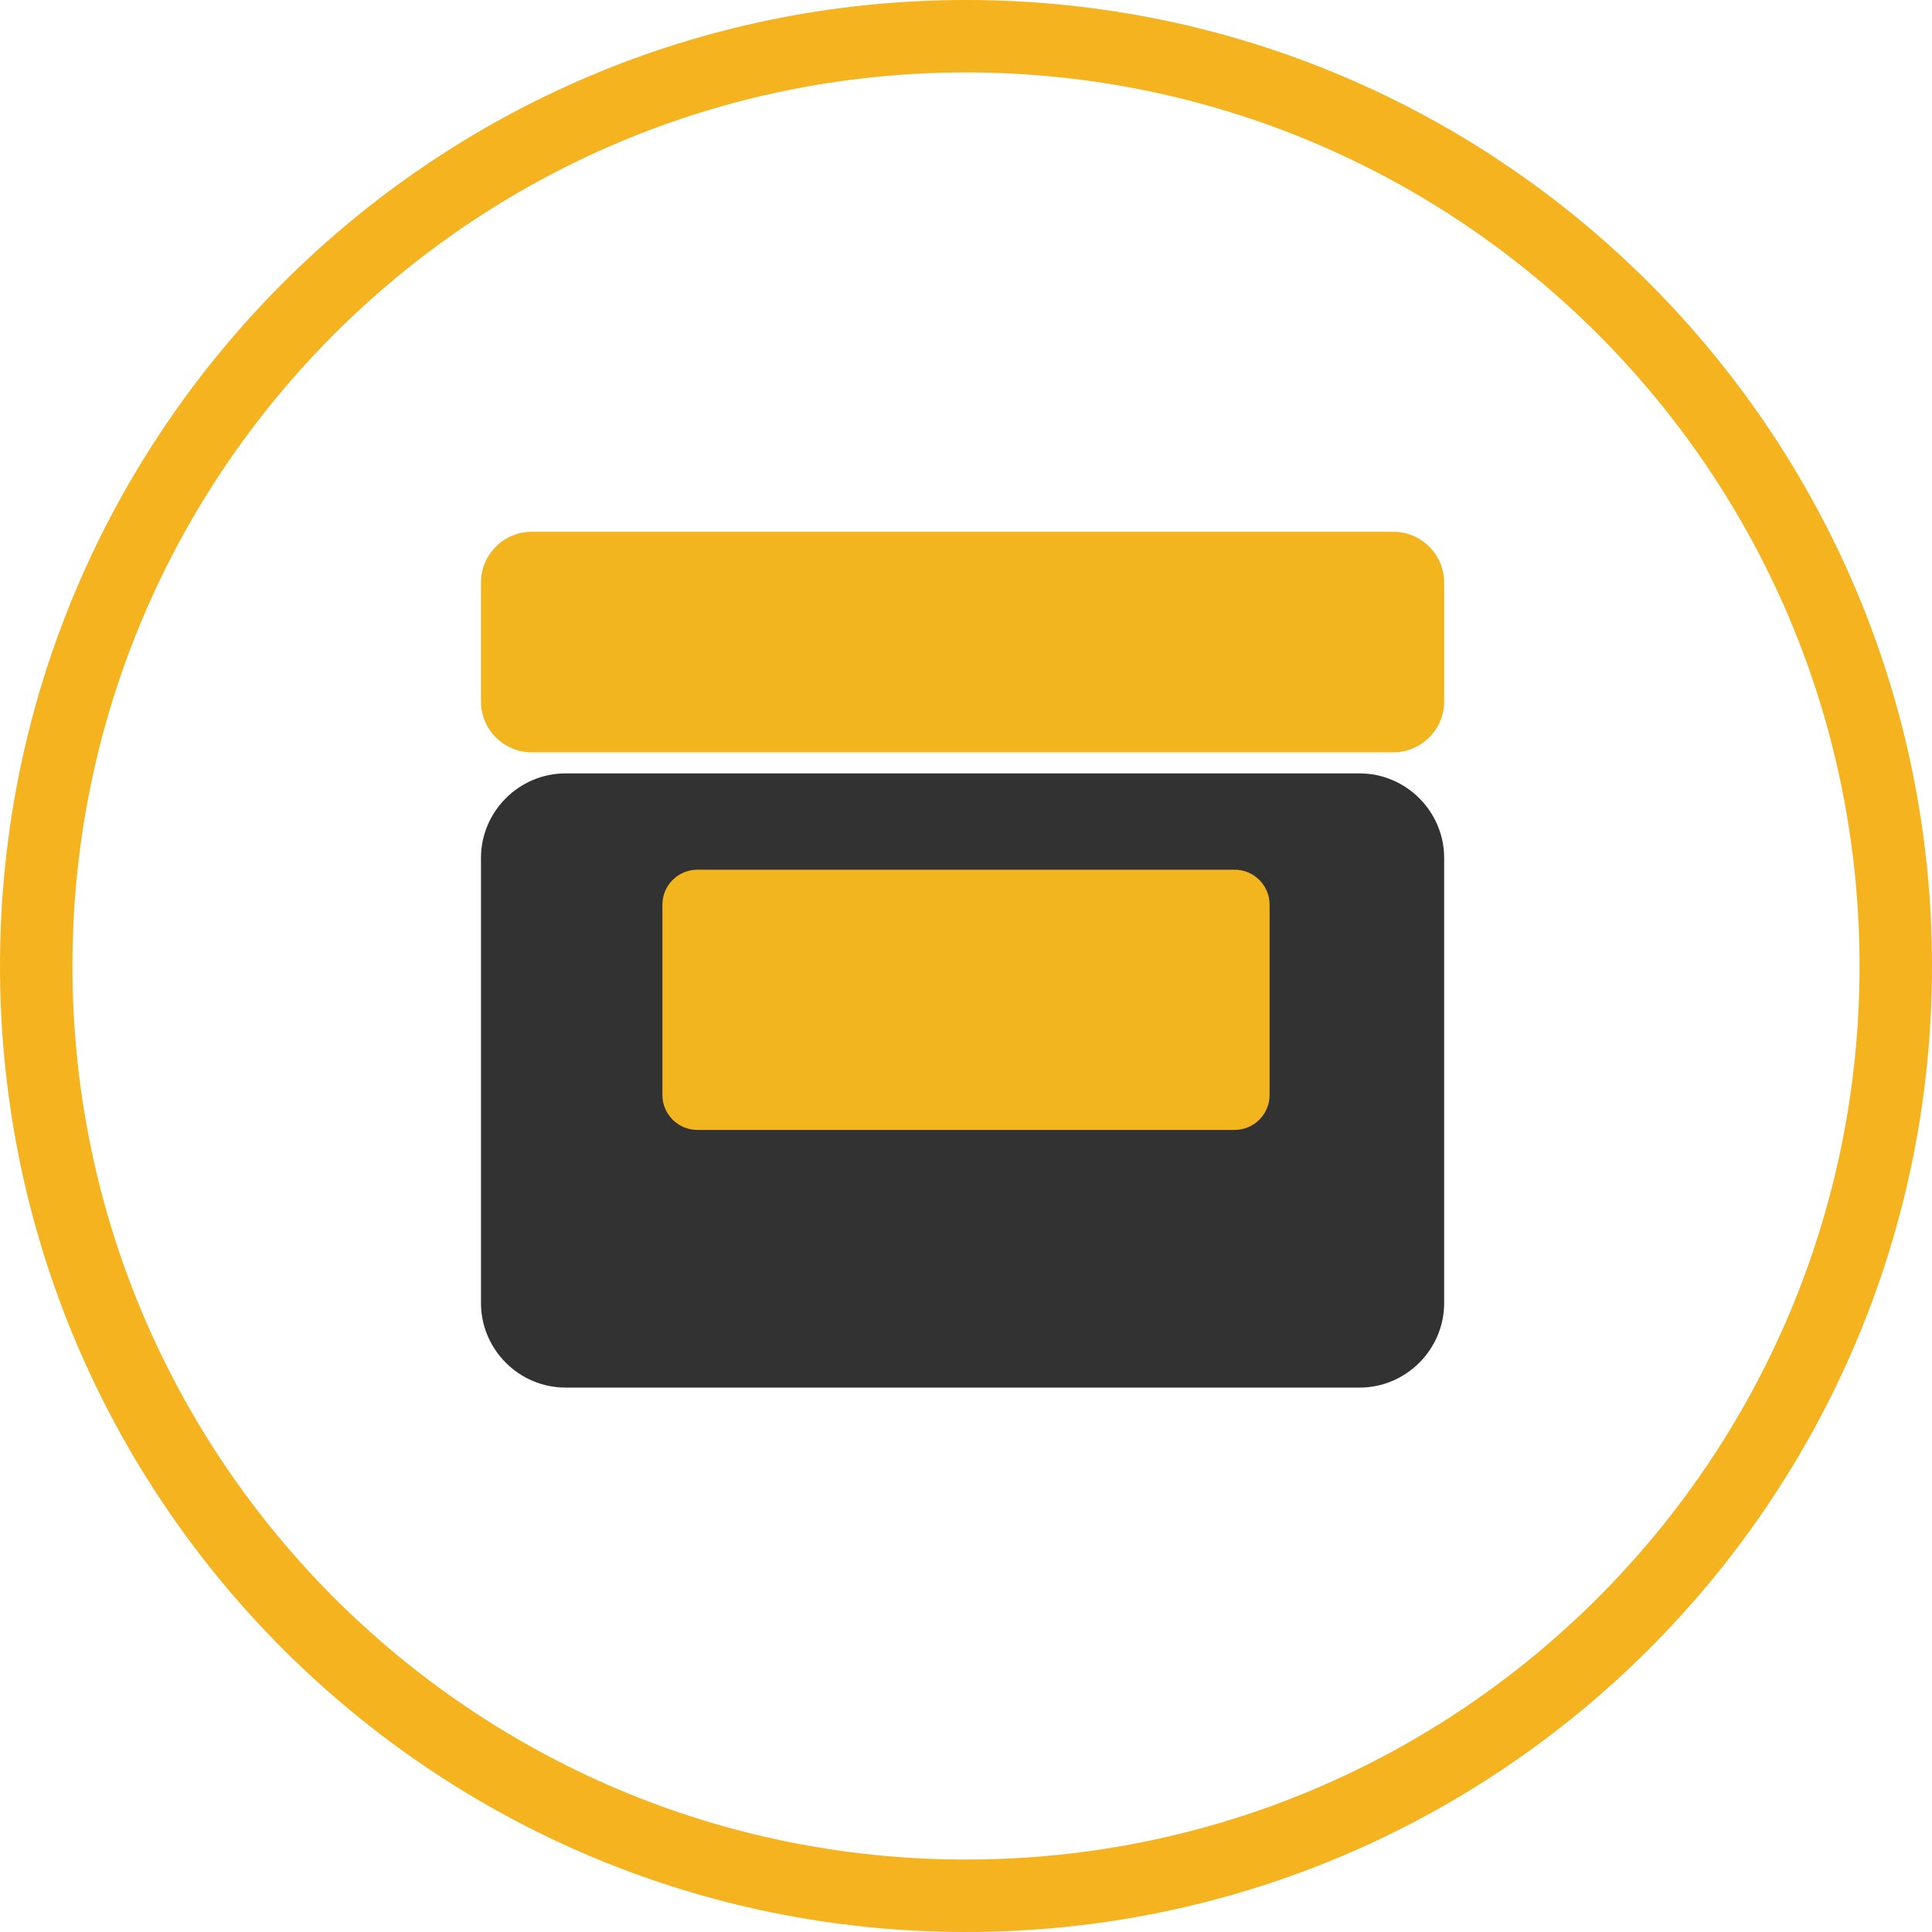 <?xml version="1.0" encoding="UTF-8"?>
<!DOCTYPE svg PUBLIC "-//W3C//DTD SVG 1.1//EN" "http://www.w3.org/Graphics/SVG/1.1/DTD/svg11.dtd">
<!-- Creator: CorelDRAW (OEM Version) -->
<svg xmlns="http://www.w3.org/2000/svg" xml:space="preserve" width="4000px" height="4000px" version="1.1" style="shape-rendering:geometricPrecision; text-rendering:geometricPrecision; image-rendering:optimizeQuality; fill-rule:evenodd; clip-rule:evenodd"
viewBox="0 0 4000 4000"
 xmlns:xlink="http://www.w3.org/1999/xlink"
 xmlns:xodm="http://www.corel.com/coreldraw/odm/2003">
 <defs>
  <style type="text/css">
   <![CDATA[
    .fil0 {fill:#F5B31F}
    .fil1 {fill:#323232;fill-rule:nonzero}
    .fil2 {fill:#F2B51D;fill-rule:nonzero}
   ]]>
  </style>
 </defs>
 <g id="Layer_x0020_1">
  <path class="fil0" d="M2000 0c1104.57,0 2000,895.43 2000,2000 0,1104.57 -895.43,2000 -2000,2000 -1104.57,0 -2000,-895.43 -2000,-2000 0,-1104.57 895.43,-2000 2000,-2000zm0 150c1021.73,0 1850,828.27 1850,1850 0,1021.73 -828.27,1850 -1850,1850 -1021.73,0 -1850,-828.27 -1850,-1850 0,-1021.73 828.27,-1850 1850,-1850z"/>
  <g id="_2527885075792">
   <path class="fil1" d="M2989.98 2697.73c0,96.32 -78.81,175.12 -175.13,175.12l-1643.91 0c-96.32,0 -175.13,-78.8 -175.13,-175.12l0 -921.37c0,-96.32 78.8,-175.13 175.13,-175.13l1643.91 0c96.32,0 175.13,78.81 175.13,175.13l0 921.37z"/>
   <path class="fil2" d="M2989.98 1452.64c0,57.72 -47.23,104.95 -104.95,104.95l-1784.28 0c-57.72,0 -104.94,-47.23 -104.94,-104.94l0 -246.71c0,-57.72 47.22,-104.94 104.94,-104.94l1784.28 0c57.72,0 104.95,47.22 104.95,104.94l0 246.7z"/>
   <path class="fil2" d="M2628.56 2267.12c0,39.74 -32.51,72.25 -72.25,72.25l-1112.62 0c-39.74,0 -72.25,-32.51 -72.25,-72.25l0 -394.25c0,-39.73 32.51,-72.24 72.25,-72.24l1112.62 0c39.74,0 72.25,32.51 72.25,72.24l0 394.25z"/>
  </g>
 </g>
</svg>
